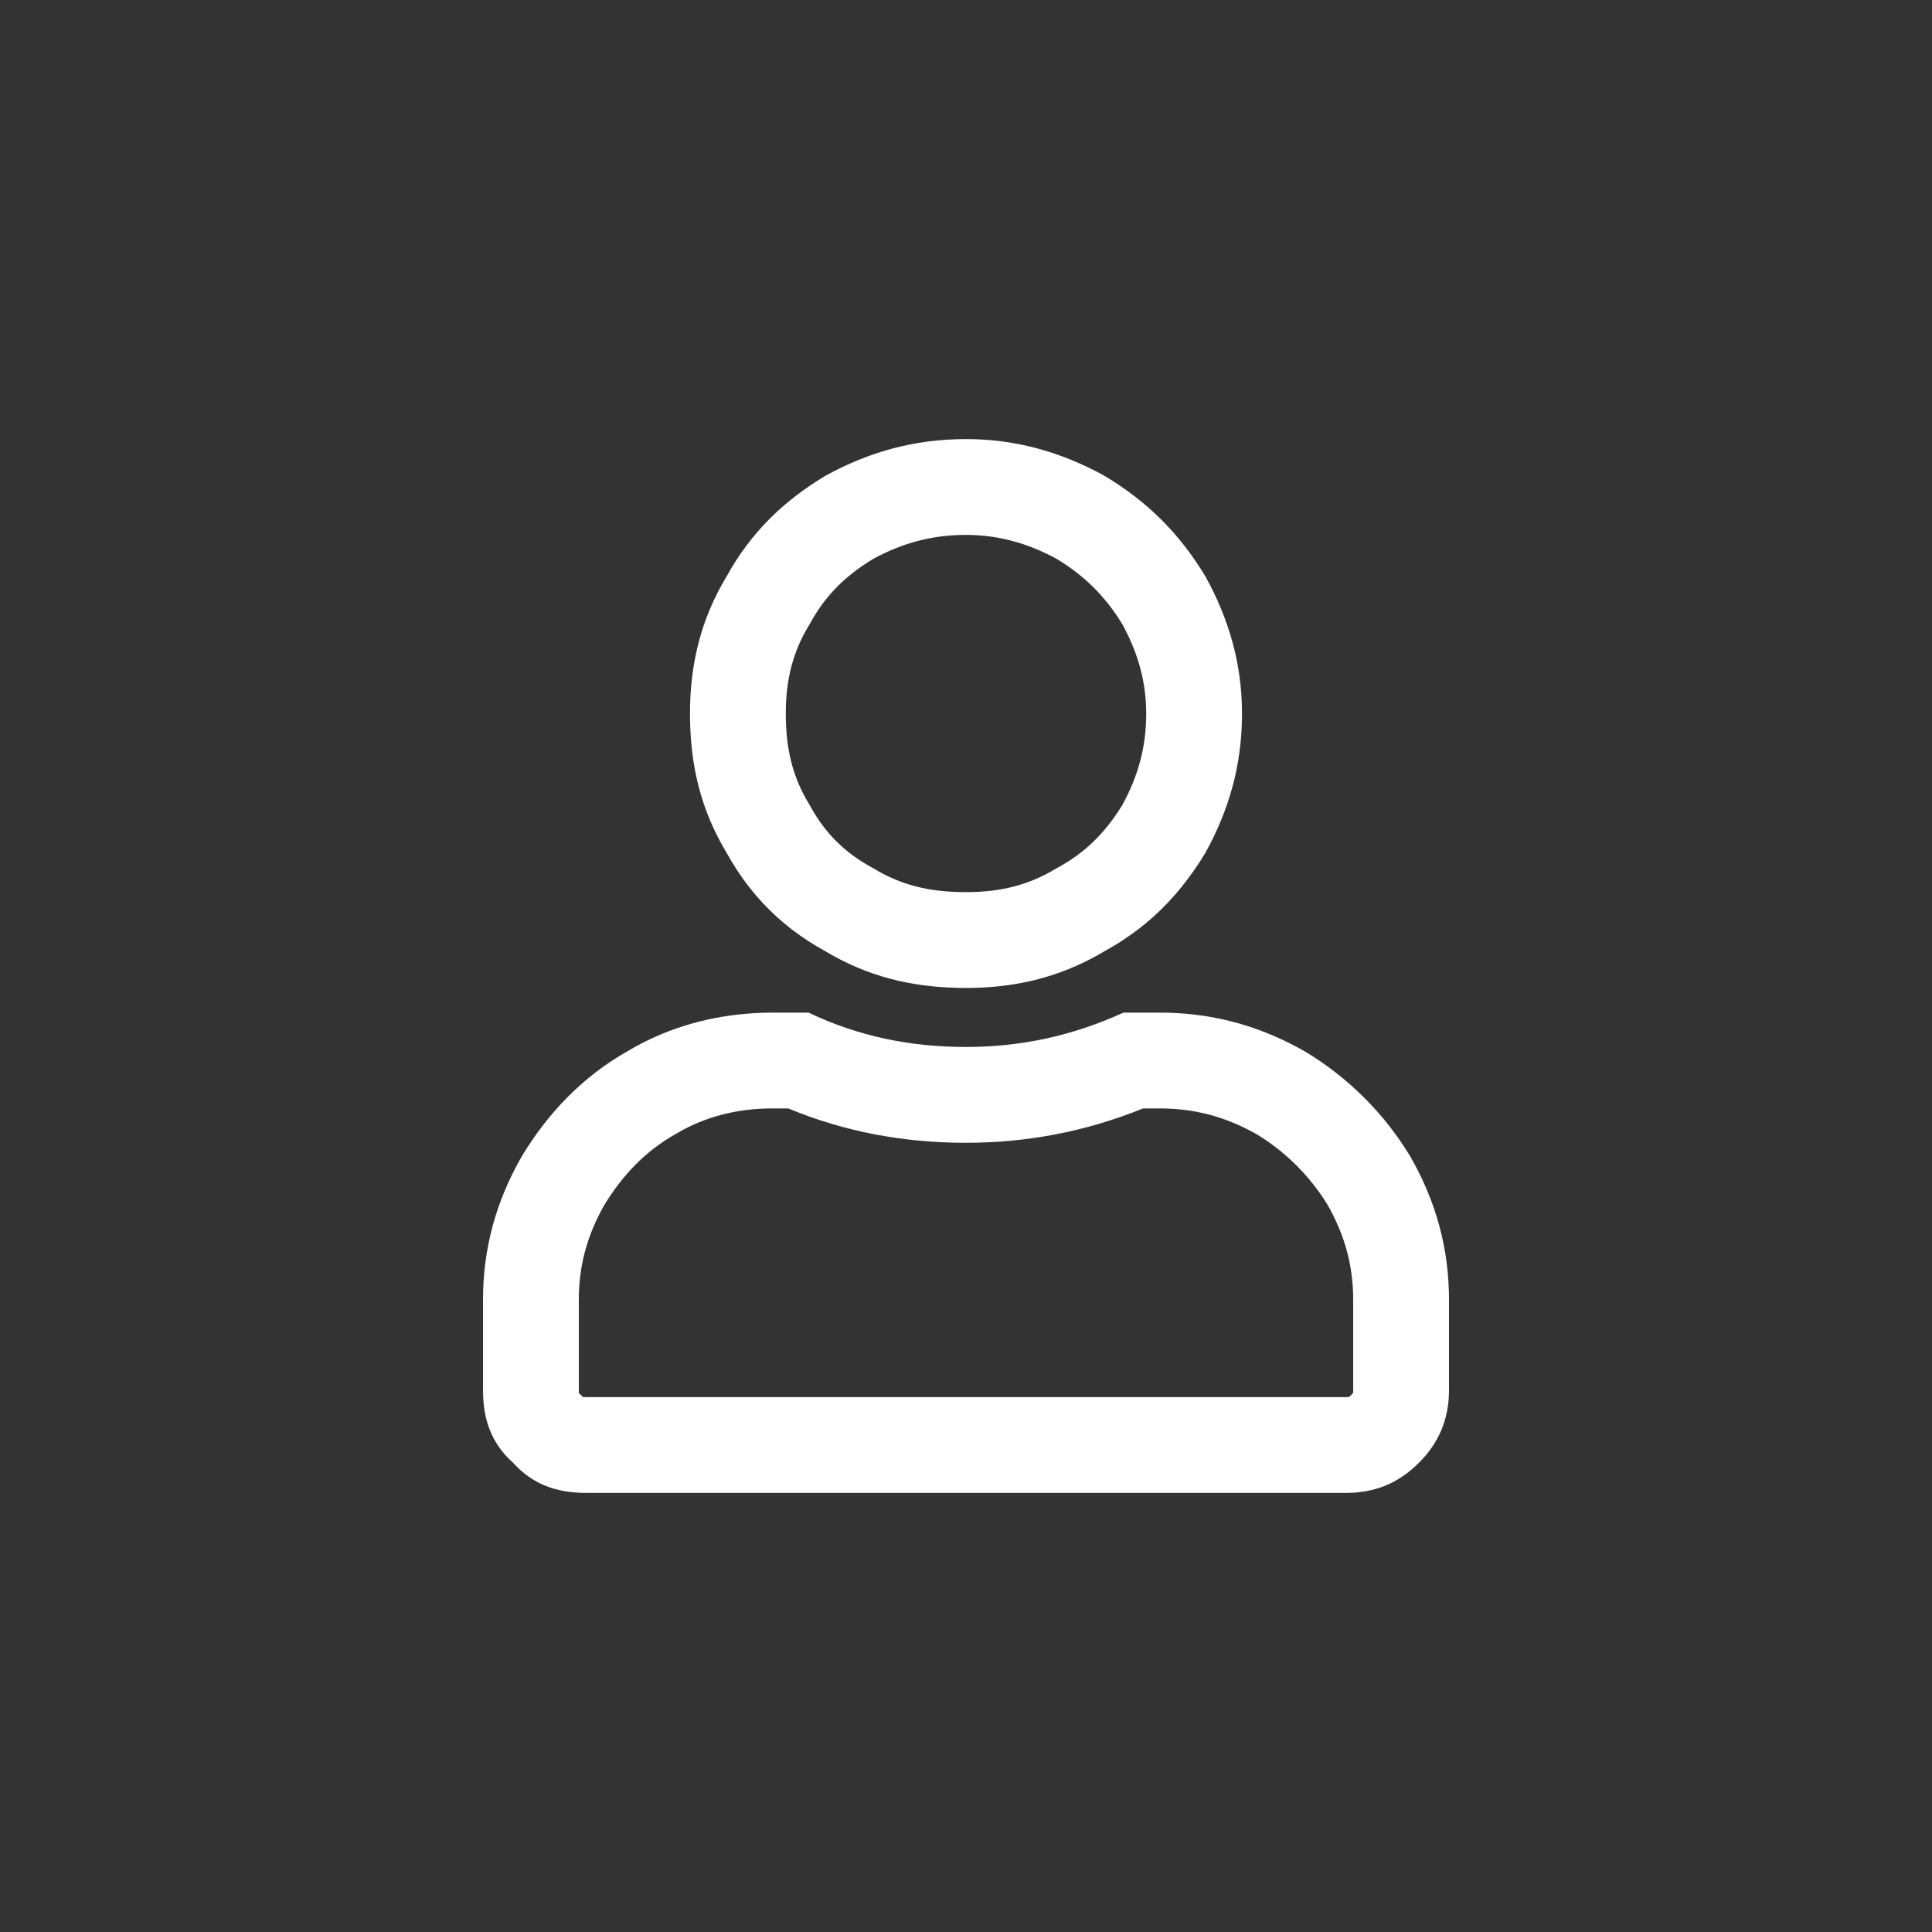 <svg width="44" height="44" viewBox="0 0 44 44" fill="none" xmlns="http://www.w3.org/2000/svg">
<rect x="0" y="0" width="44" height="44" fill="#333333" stroke="none"/>
<path fill-rule="evenodd" clip-rule="evenodd" d="M19.891 19.775L19.926 19.796C20.52 20.151 21.153 20.318 22 20.318C22.789 20.318 23.424 20.155 24.025 19.796L24.06 19.775L24.096 19.756C24.702 19.424 25.16 18.985 25.561 18.332C25.925 17.664 26.104 17.009 26.104 16.25C26.104 15.547 25.929 14.893 25.561 14.217C25.169 13.578 24.705 13.116 24.06 12.725C23.378 12.358 22.714 12.182 22 12.182C21.23 12.182 20.566 12.362 19.891 12.725C19.23 13.125 18.79 13.581 18.458 14.181L18.438 14.217L18.417 14.252C18.059 14.847 17.896 15.472 17.896 16.25C17.896 17.086 18.063 17.709 18.417 18.297L18.438 18.332L18.458 18.368C18.798 18.981 19.235 19.416 19.855 19.756L19.891 19.775ZM18.808 10.83C19.79 10.293 20.821 10 22 10C23.13 10 24.161 10.293 25.143 10.83C26.125 11.416 26.862 12.148 27.451 13.125C27.991 14.102 28.286 15.127 28.286 16.25C28.286 17.422 27.991 18.447 27.451 19.424C27.111 19.988 26.721 20.47 26.264 20.881C26.053 21.07 25.827 21.244 25.585 21.404C25.443 21.498 25.296 21.586 25.143 21.67C25.092 21.7 25.041 21.73 24.99 21.758C24.054 22.28 23.071 22.5 22 22.5C20.906 22.5 19.939 22.29 19.02 21.791C18.949 21.752 18.878 21.712 18.808 21.67C18.672 21.596 18.541 21.518 18.415 21.436C18.155 21.268 17.914 21.083 17.691 20.881C17.238 20.47 16.861 19.988 16.549 19.424C15.96 18.447 15.714 17.422 15.714 16.25C15.714 15.127 15.96 14.102 16.549 13.125C17.089 12.148 17.826 11.416 18.808 10.83ZM26.991 23.086C26.803 23.07 26.613 23.062 26.42 23.062L25.585 23.062C24.406 23.6 23.228 23.844 22 23.844C20.723 23.844 19.545 23.6 18.415 23.062L17.58 23.062C17.374 23.062 17.169 23.072 16.966 23.09C16.01 23.174 15.1 23.458 14.29 23.941C13.259 24.527 12.473 25.357 11.884 26.334C11.295 27.359 11 28.434 11 29.605L11 31.656C11 32.34 11.196 32.877 11.688 33.316C12.13 33.805 12.67 34 13.357 34L30.643 34C31.281 34 31.821 33.805 32.312 33.316C32.755 32.877 33 32.34 33 31.656L33 29.605C33 28.434 32.705 27.359 32.116 26.334C31.527 25.357 30.692 24.527 29.71 23.941C28.847 23.451 27.951 23.166 26.991 23.086ZM28.612 25.827C27.906 25.43 27.202 25.244 26.42 25.244L26.032 25.244C24.713 25.777 23.375 26.026 22 26.026C20.6 26.026 19.255 25.784 17.953 25.244L17.58 25.244C16.765 25.244 16.027 25.446 15.408 25.815L15.388 25.827L15.368 25.838C14.713 26.21 14.187 26.747 13.764 27.441C13.367 28.14 13.182 28.834 13.182 29.605L13.182 31.656C13.182 31.685 13.183 31.709 13.184 31.728L13.228 31.767L13.271 31.815C13.293 31.817 13.321 31.818 13.357 31.818L30.643 31.818C30.687 31.818 30.713 31.815 30.724 31.813C30.733 31.807 30.75 31.794 30.774 31.769C30.798 31.745 30.809 31.73 30.813 31.725C30.813 31.725 30.813 31.725 30.813 31.725C30.815 31.718 30.818 31.696 30.818 31.656L30.818 29.605C30.818 28.835 30.633 28.14 30.236 27.442C29.837 26.787 29.272 26.225 28.612 25.827Z" fill="white"/>
</svg>
